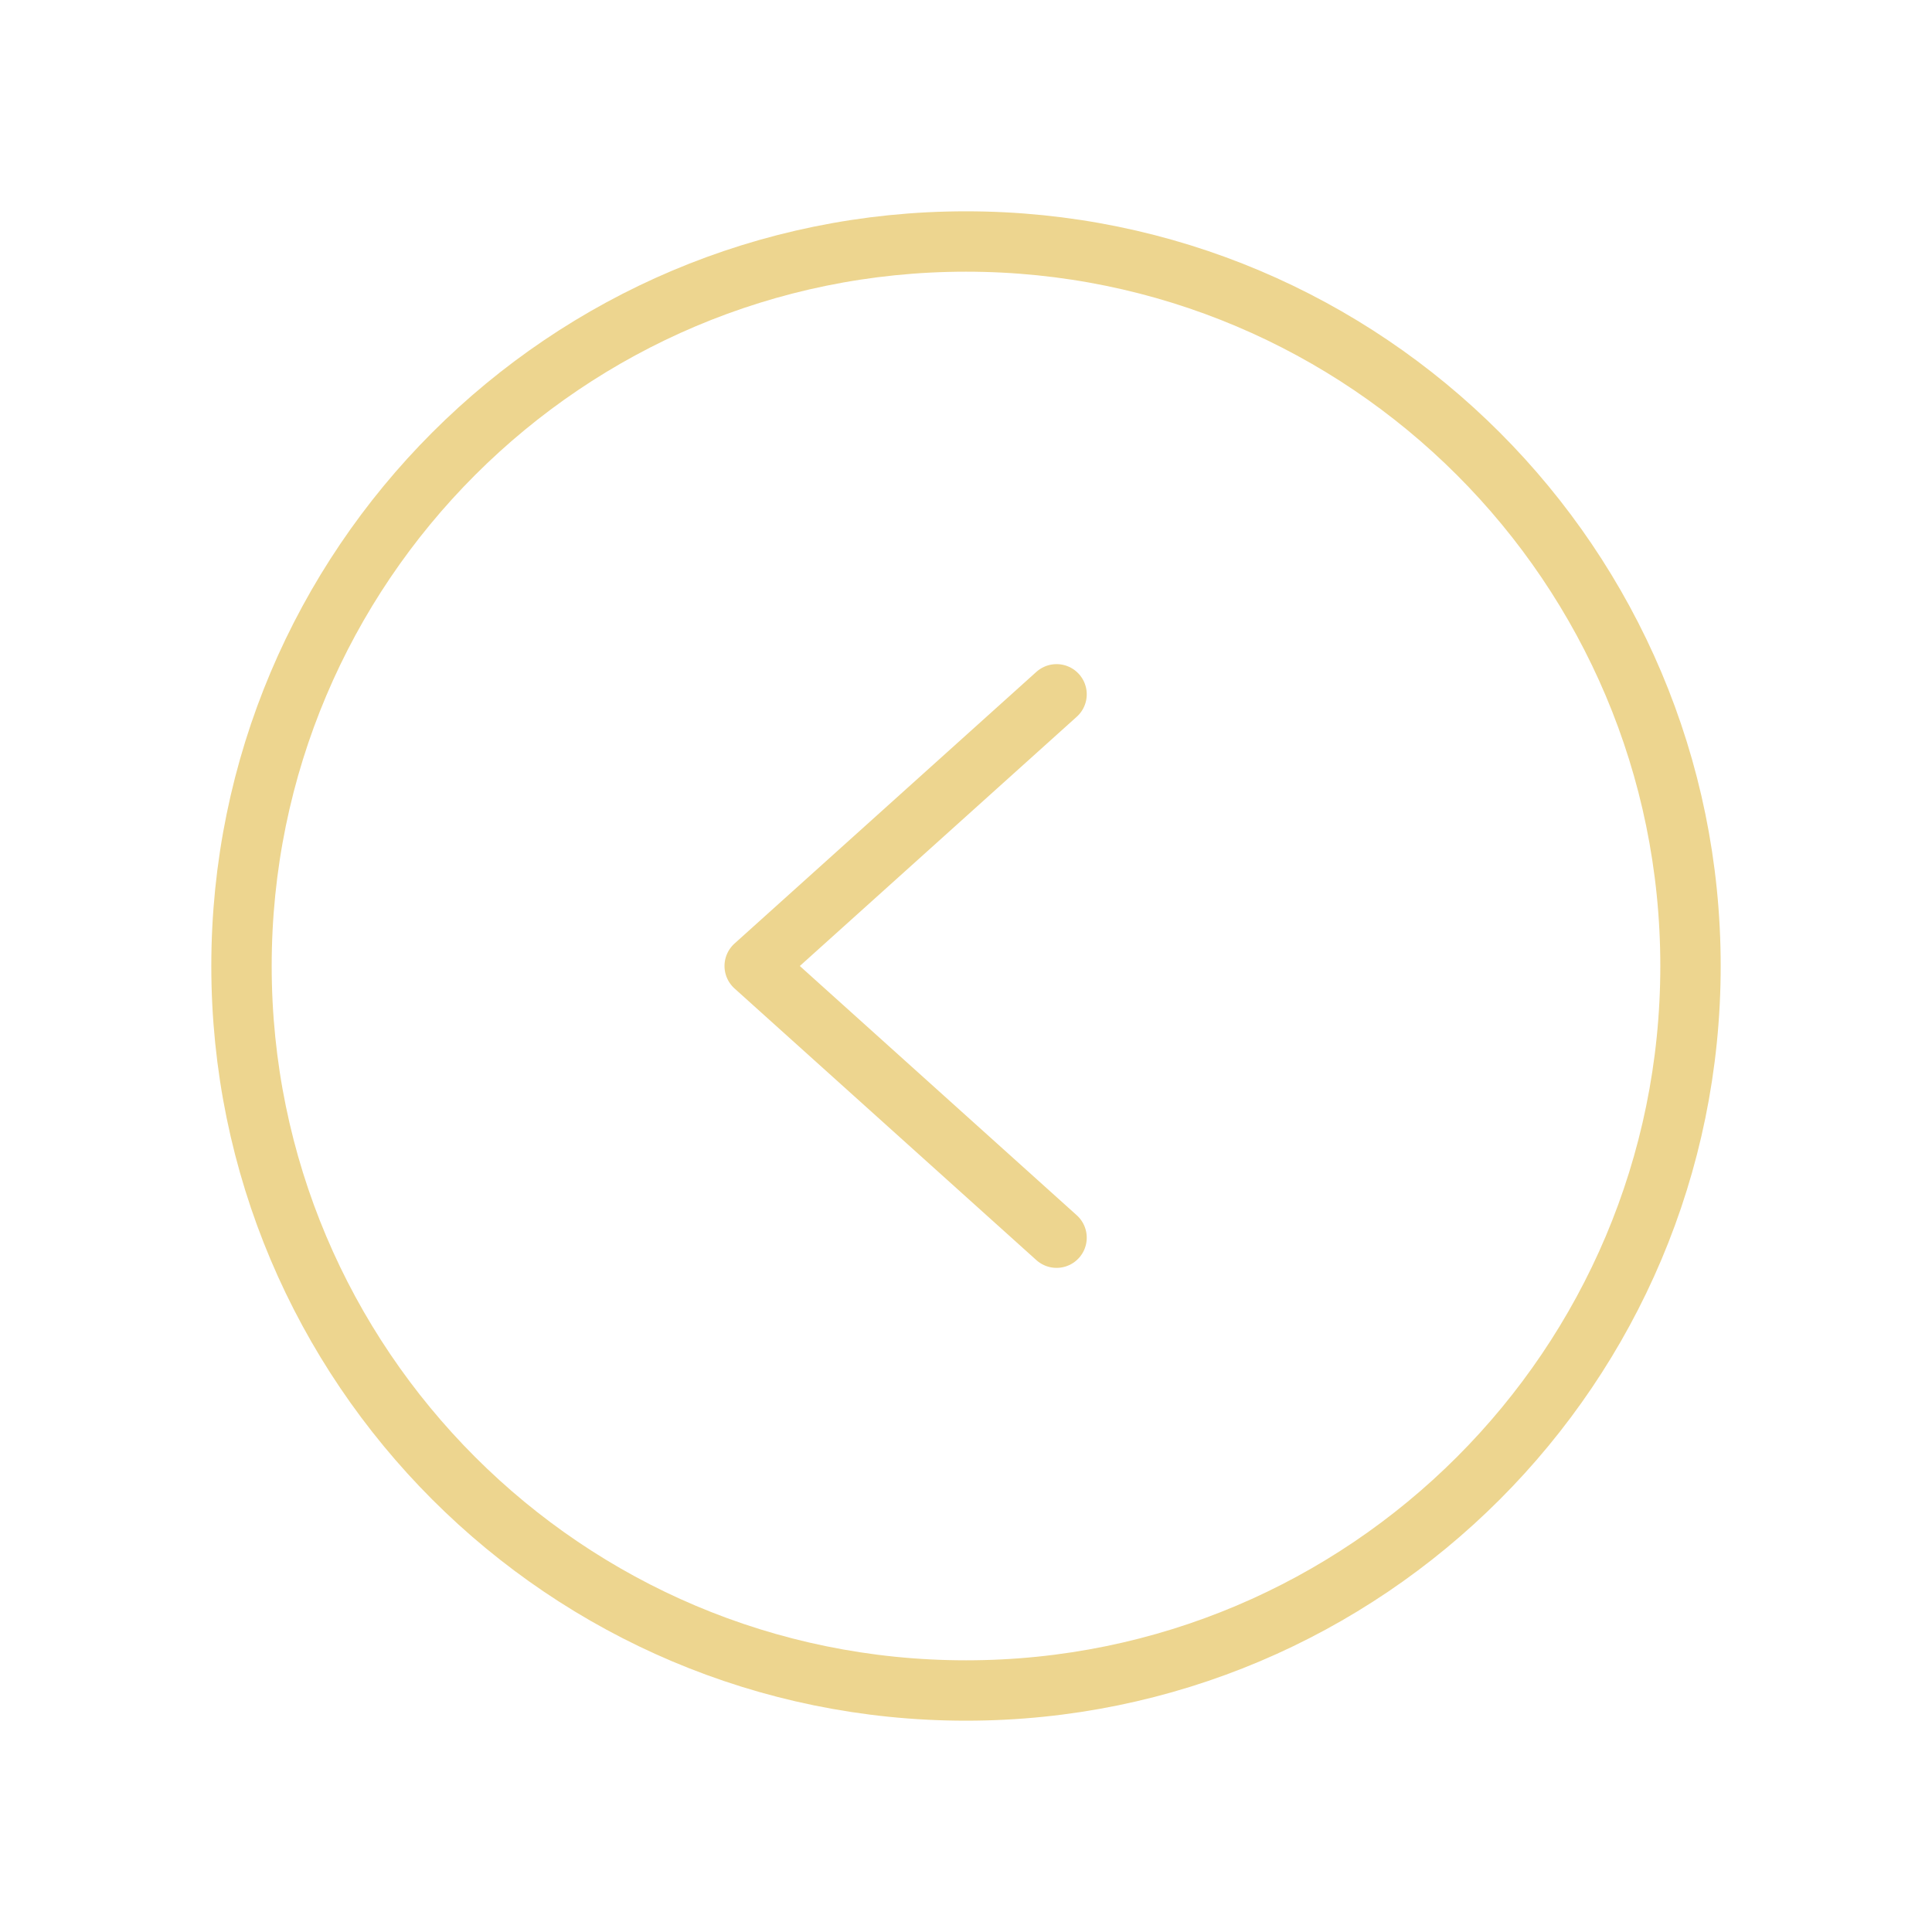 <?xml version="1.0" encoding="UTF-8"?> <svg xmlns="http://www.w3.org/2000/svg" width="32" height="32" viewBox="0 0 32 32" fill="none"> <path d="M16 4C9.373 4 4 9.373 4 16C4 22.627 9.373 28 16 28C22.627 28 28 22.627 28 16C28 9.373 22.627 4 16 4Z" stroke="#EDD58F" stroke-miterlimit="10"></path> <path d="M17.5 20.5L12.5 16L17.5 11.5" stroke="#EDD58F" stroke-linecap="round" stroke-linejoin="round"></path> </svg> 